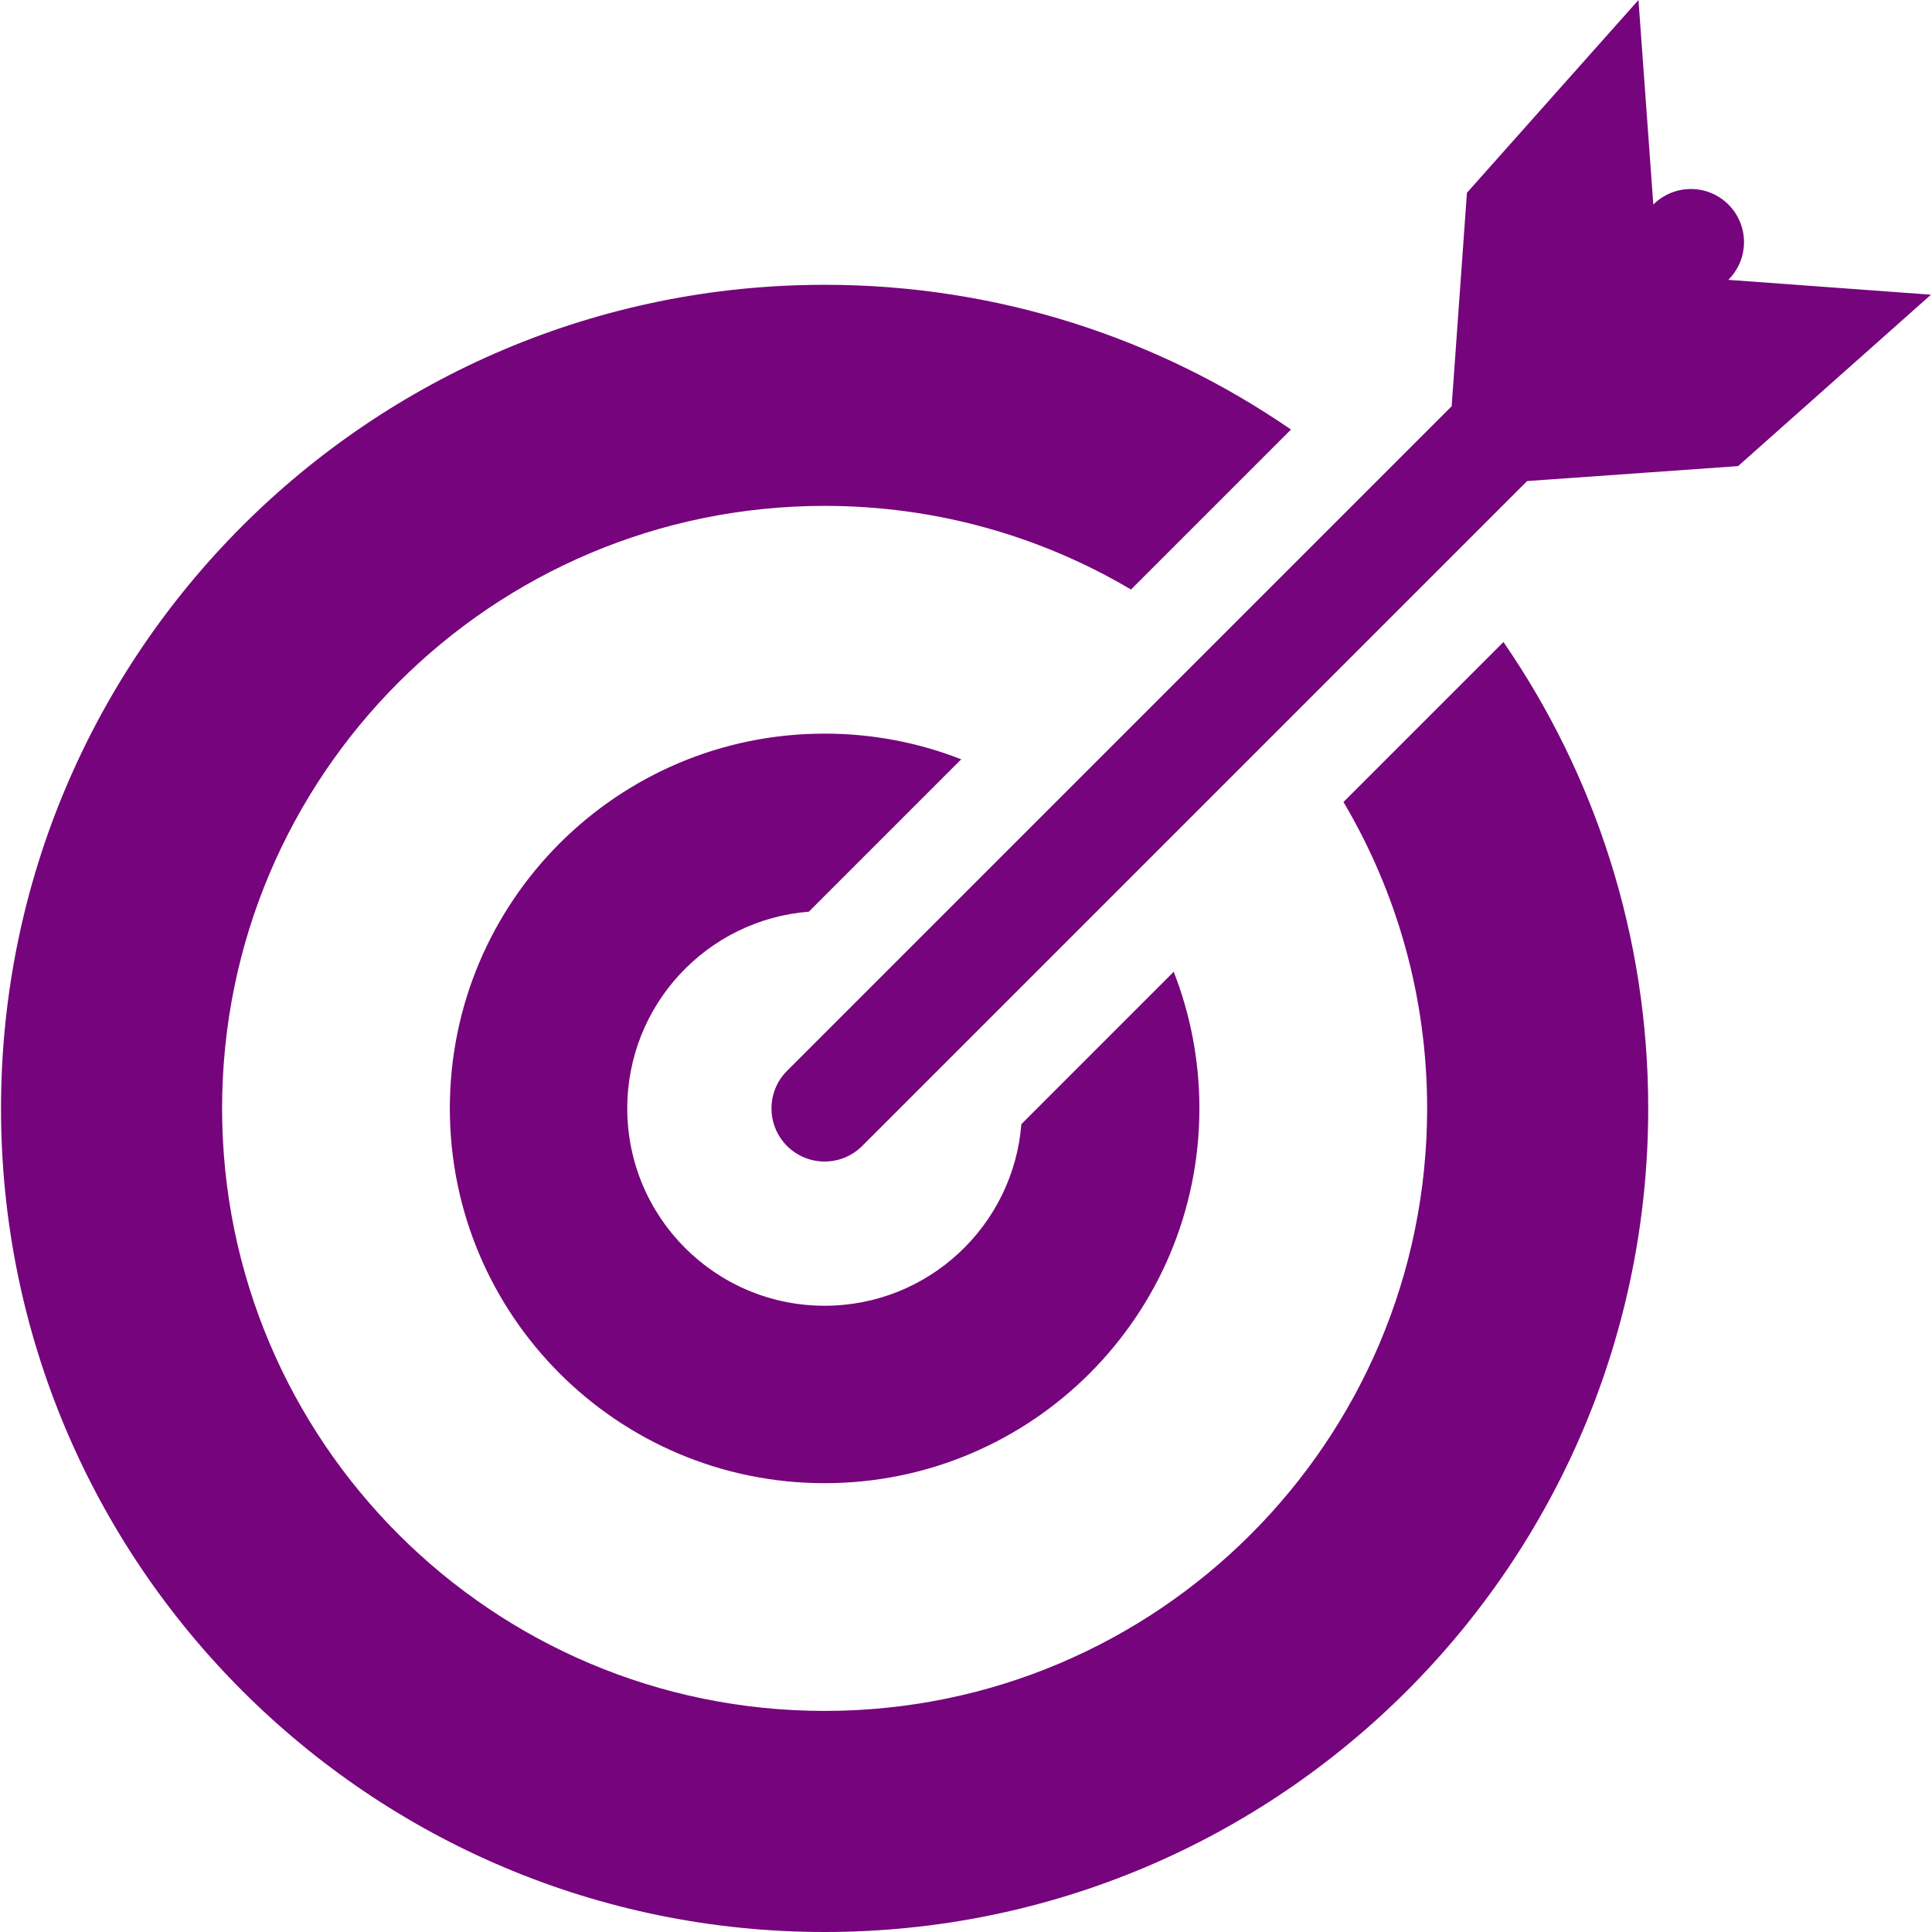 <svg height="128px" style="shape-rendering:geometricPrecision; text-rendering:geometricPrecision; image-rendering:optimizeQuality; fill-rule:evenodd; clip-rule:evenodd" version="1.0" viewBox="0 0 95049 95149" width="128px" xml:space="preserve" xmlns="http://www.w3.org/2000/svg" xmlns:xlink="http://www.w3.org/1999/xlink"><defs><style type="text/css">
   
    .fil0 {fill:#E6C131}
   
  </style></defs><g id="Layer_x0020_1"><path d="M40562 14026c8527,0 16438,2634 22968,7129l-7879 7879c-4422,-2617 -9580,-4120 -15089,-4120 -16389,0 -29674,13285 -29674,29673 0,16389 13285,29674 29674,29674 16388,0 29673,-13285 29673,-29674 0,-5510 -1503,-10668 -4120,-15089l7879 -7879c4496,6530 7129,14441 7129,22968 0,22402 -18160,40562 -40561,40562 -22402,0 -40562,-18160 -40562,-40562 0,-22401 18160,-40561 40562,-40561zm1850 42412c-1022,1021 -2679,1021 -3701,0 -1021,-1022 -1021,-2679 0,-3701l32732 -32731 752 -10512 8448 -9494 731 10075c1022,-1022 2679,-1022 3700,0 1022,1021 1022,2678 0,3700l-7 7 9982 731 -9500 8442 -10391 737 -32746 32746zm-1850 -20308c2373,0 4643,448 6727,1265l-7503 7504c-5005,395 -8944,4581 -8944,9688 0,5369 4352,9720 9720,9720 5106,0 9293,-3939 9689,-8944l7503 -7504c816,2085 1265,4355 1265,6728 0,10194 -8264,18458 -18457,18458 -10194,0 -18458,-8264 -18458,-18458 0,-10193 8264,-18457 18458,-18457z" fill="#76047c" opacity="1" original-fill="#e6c131"></path></g></svg>